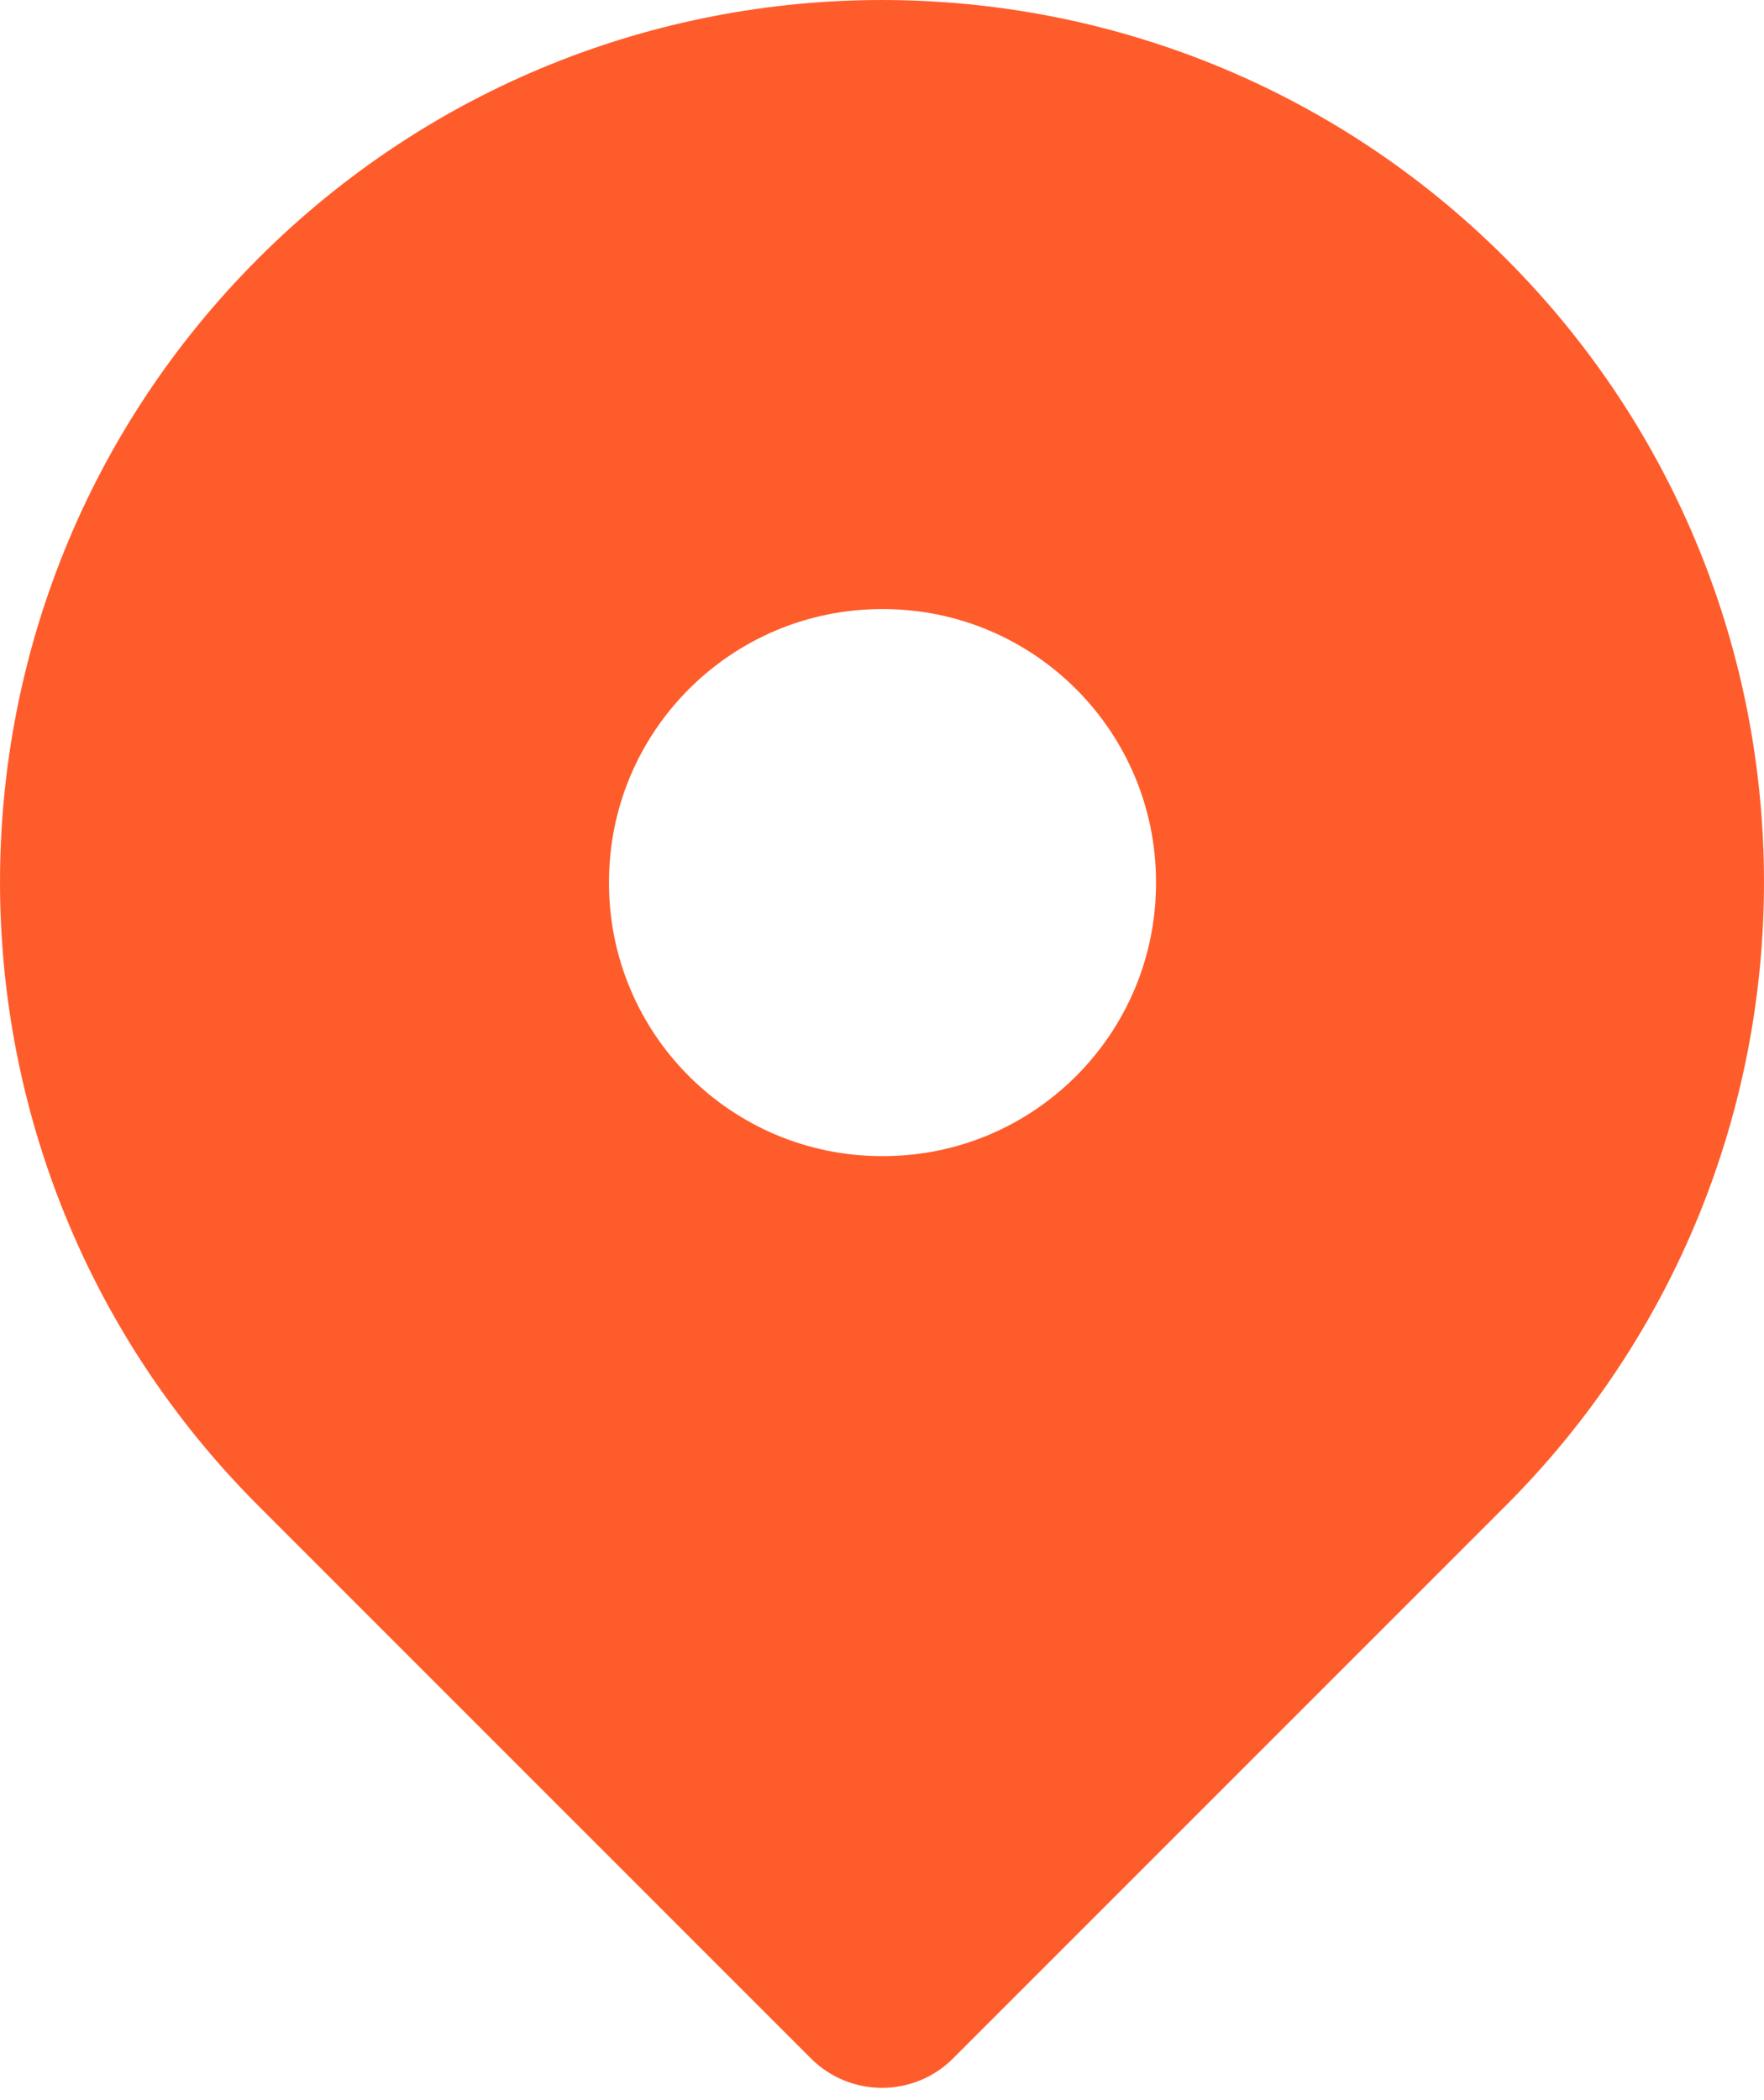 <?xml version="1.0" encoding="UTF-8"?> <svg xmlns="http://www.w3.org/2000/svg" width="42" height="50" viewBox="0 0 42 50" fill="none"><path fill-rule="evenodd" clip-rule="evenodd" d="M35.849 6.151C27.648 -2.05 14.352 -2.05 6.151 6.151C-2.05 14.352 -2.05 27.648 6.151 35.849L19.308 49.007C20.243 49.941 21.757 49.941 22.692 49.007L35.849 35.849C44.05 27.648 44.05 14.352 35.849 6.151ZM14.5 21.001C14.5 17.411 17.41 14.501 21 14.501H21.024C24.614 14.501 27.524 17.411 27.524 21.001V21.025C27.524 24.615 24.614 27.525 21.024 27.525H21C17.41 27.525 14.5 24.615 14.5 21.025V21.001Z" fill="#FF5C2B"></path></svg> 